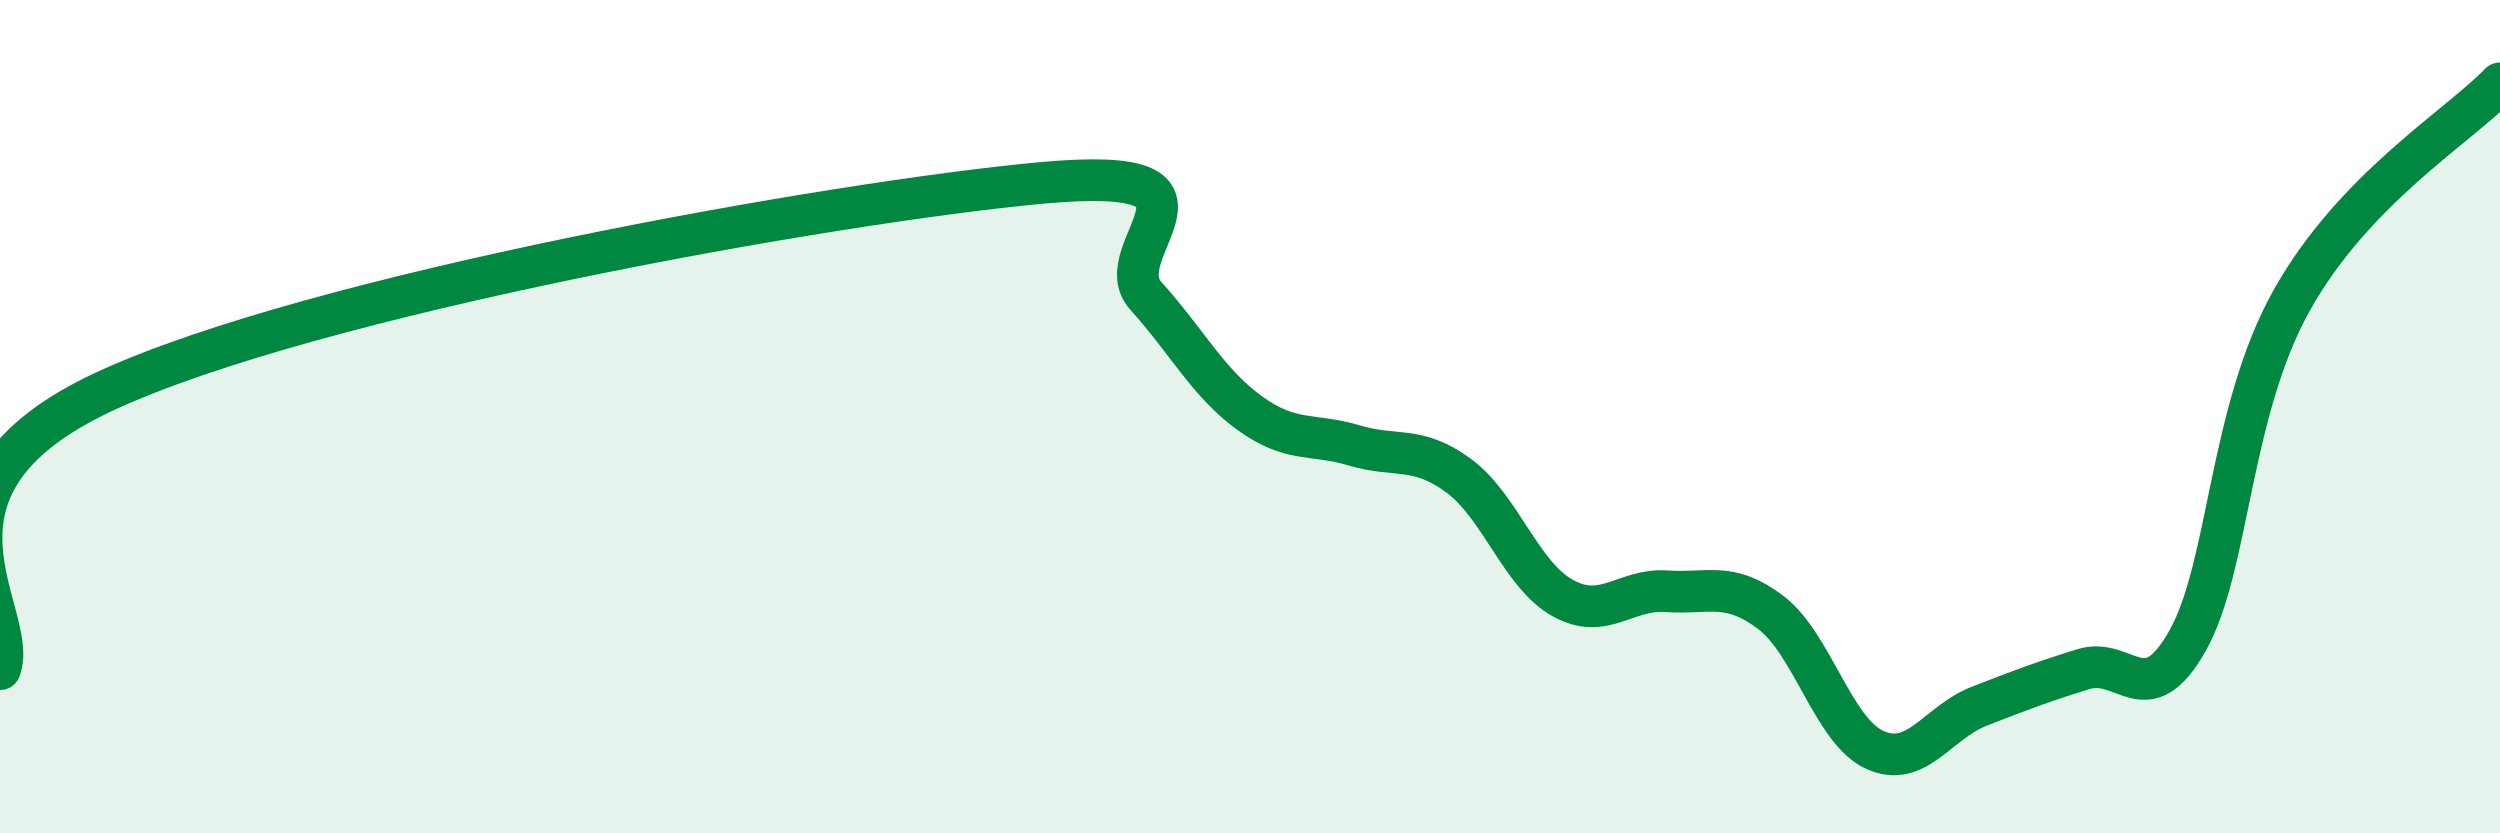 
    <svg width="60" height="20" viewBox="0 0 60 20" xmlns="http://www.w3.org/2000/svg">
      <path
        d="M 0,16.06 C 0.5,14.73 -2.5,11.73 2.5,9.4 C 7.5,7.07 20,4.85 25,4.39 C 30,3.93 26.5,5.99 27.5,7.1 C 28.5,8.21 29,9.2 30,9.92 C 31,10.64 31.5,10.39 32.5,10.69 C 33.5,10.99 34,10.68 35,11.41 C 36,12.14 36.5,13.79 37.5,14.35 C 38.5,14.91 39,14.12 40,14.19 C 41,14.26 41.5,13.94 42.5,14.7 C 43.5,15.46 44,17.55 45,18 C 46,18.45 46.5,17.34 47.5,16.95 C 48.5,16.56 49,16.37 50,16.06 C 51,15.75 51.5,17.15 52.5,15.38 C 53.5,13.61 53.5,9.89 55,7.21 C 56.5,4.53 59,3.04 60,2L60 20L0 20Z"
        fill="#008740"
        opacity="0.1"
        stroke-linecap="round"
        stroke-linejoin="round"
      />
      <path
        d="M 0,16.06 C 0.5,14.73 -2.5,11.73 2.5,9.4 C 7.5,7.07 20,4.85 25,4.39 C 30,3.93 26.5,5.99 27.5,7.1 C 28.5,8.21 29,9.2 30,9.92 C 31,10.64 31.5,10.39 32.5,10.69 C 33.5,10.99 34,10.68 35,11.41 C 36,12.14 36.5,13.79 37.5,14.35 C 38.5,14.91 39,14.12 40,14.19 C 41,14.26 41.5,13.94 42.5,14.7 C 43.5,15.46 44,17.55 45,18 C 46,18.45 46.5,17.34 47.5,16.95 C 48.5,16.56 49,16.37 50,16.06 C 51,15.75 51.5,17.15 52.5,15.38 C 53.5,13.61 53.5,9.89 55,7.21 C 56.5,4.53 59,3.04 60,2"
        stroke="#008740"
        stroke-width="1"
        fill="none"
        stroke-linecap="round"
        stroke-linejoin="round"
      />
    </svg>
  